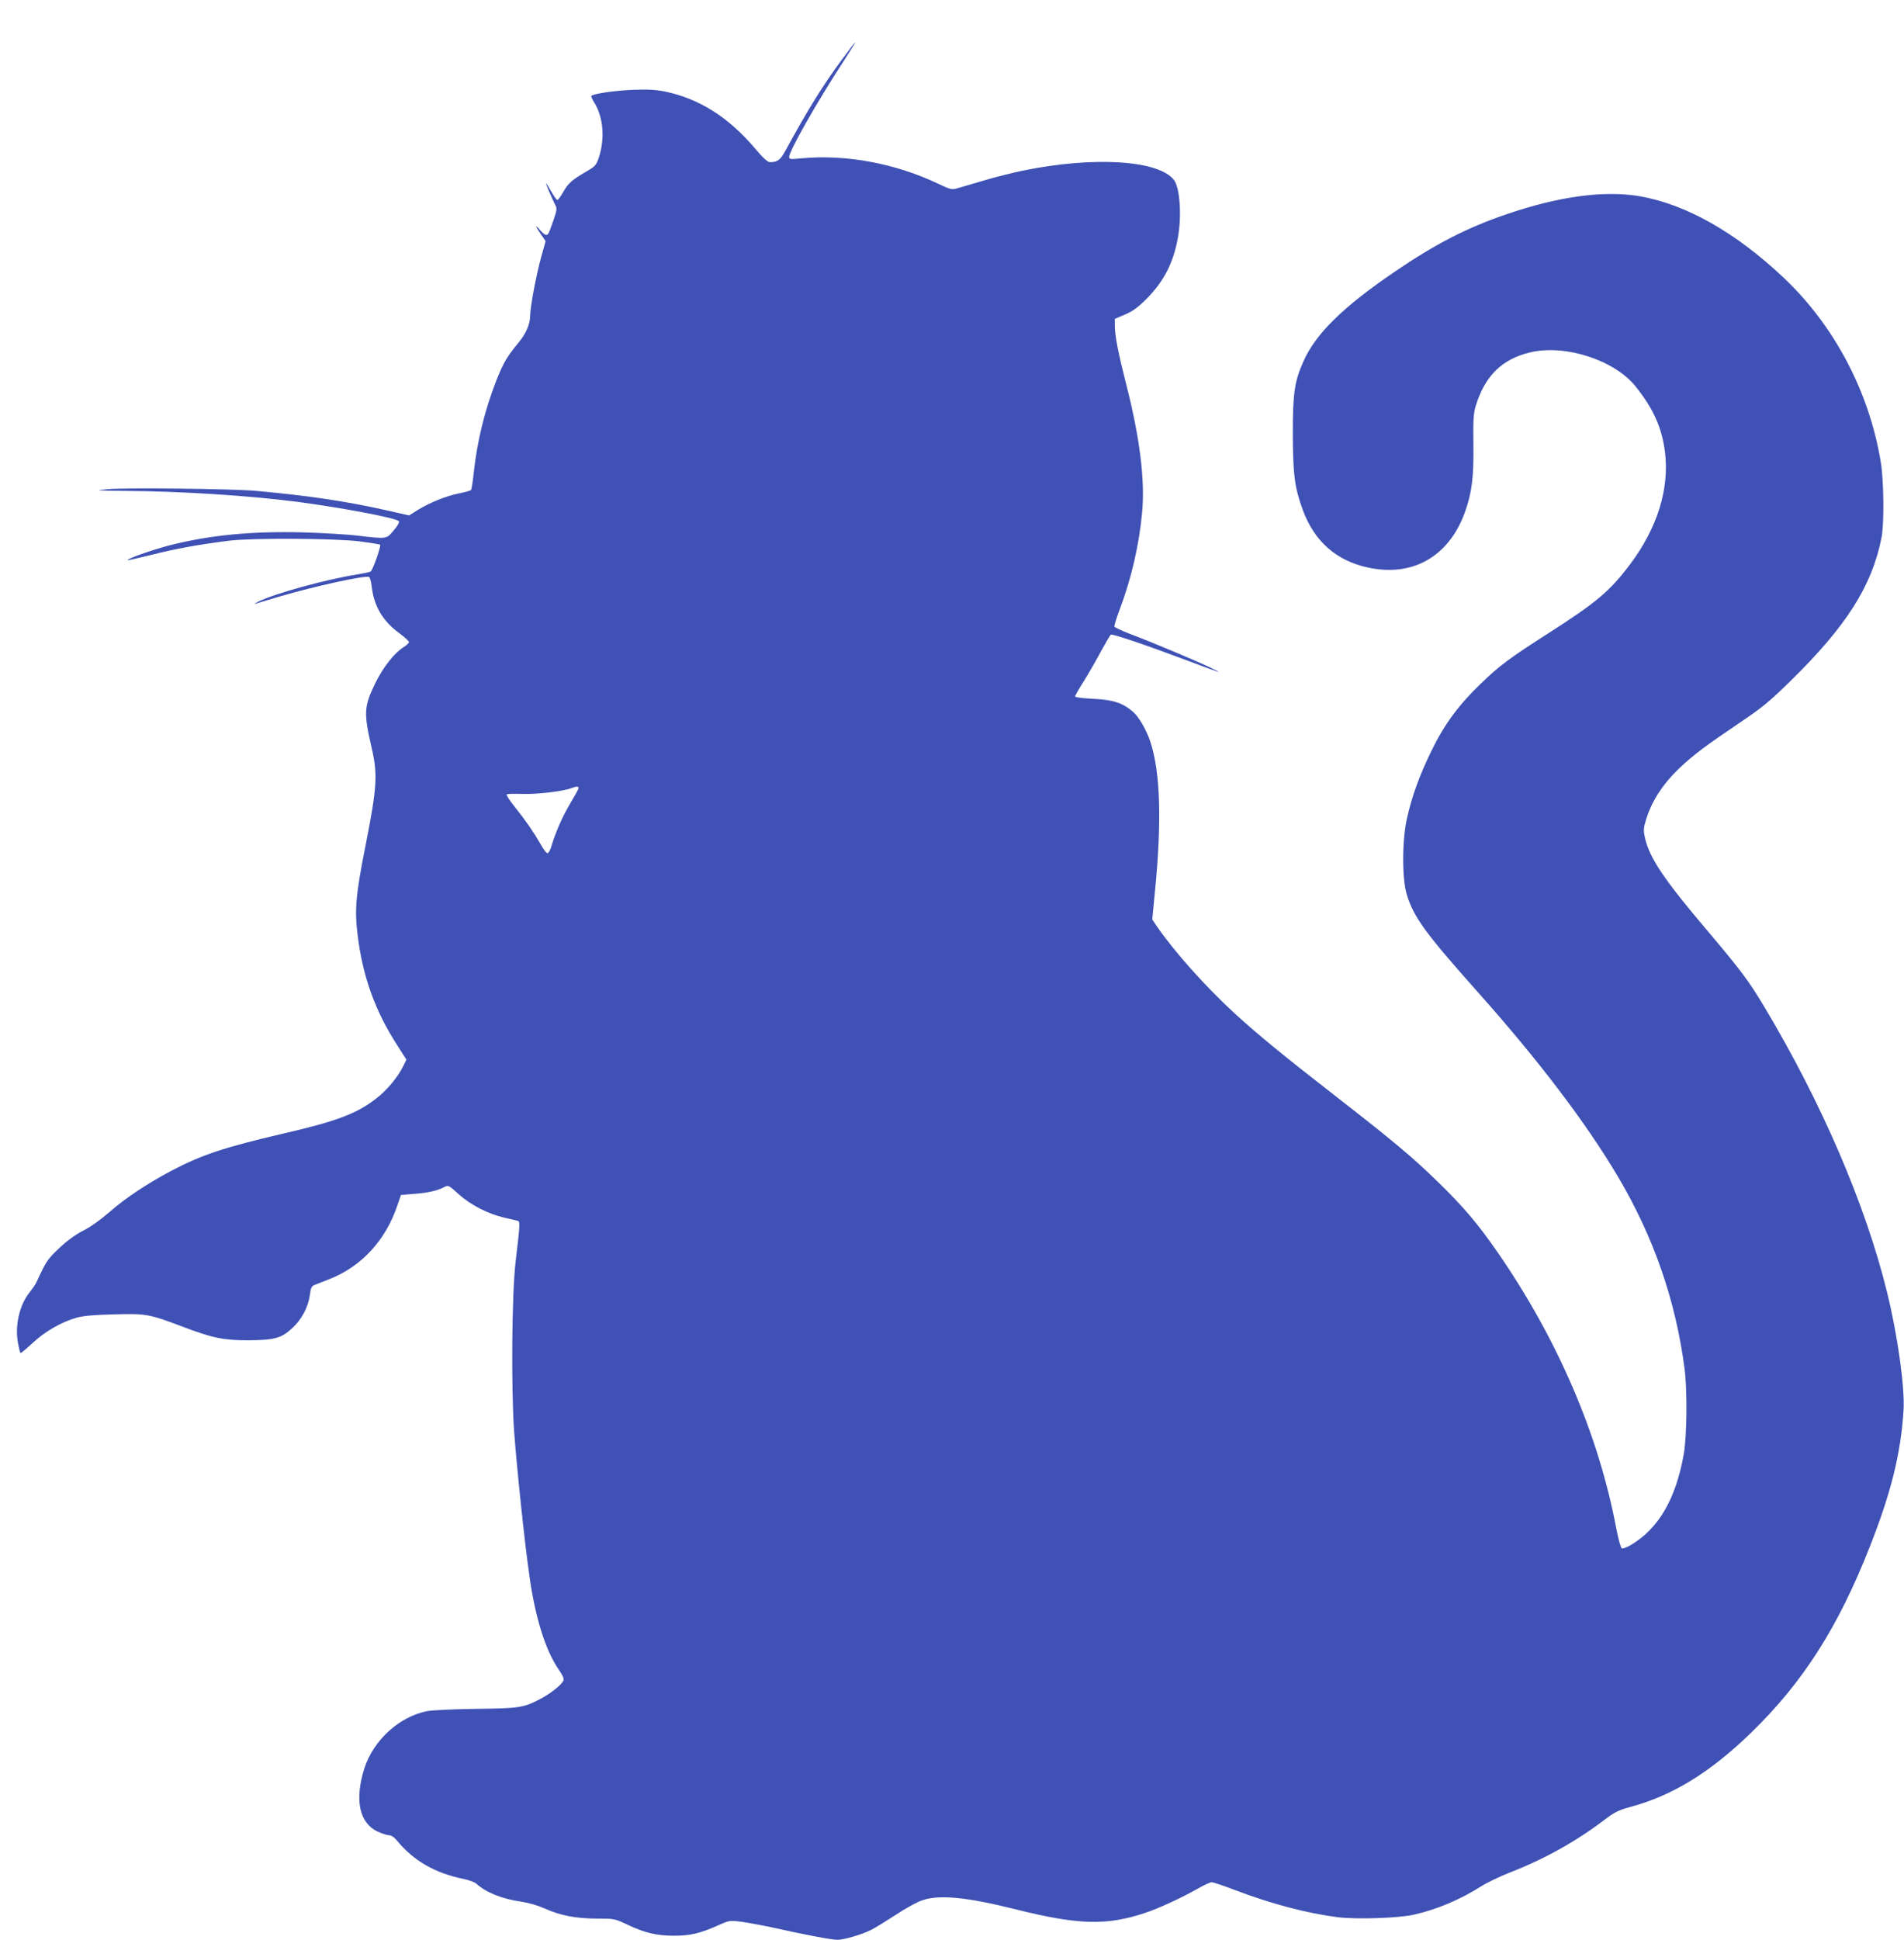 <?xml version="1.0" standalone="no"?>
<!DOCTYPE svg PUBLIC "-//W3C//DTD SVG 20010904//EN"
 "http://www.w3.org/TR/2001/REC-SVG-20010904/DTD/svg10.dtd">
<svg version="1.0" xmlns="http://www.w3.org/2000/svg"
 width="1257pt" height="1280pt" viewBox="0 0 1257 1280"
 preserveAspectRatio="xMidYMid meet">
<g transform="translate(0,1280) scale(0.1,-0.1)"
fill="#3f51b5" stroke="none">
<path d="M5562 12412 c-129 -174 -228 -334 -375 -603 -36 -66 -53 -79 -104
-79 -15 0 -45 27 -98 90 -175 207 -371 330 -595 376 -66 13 -113 15 -220 11
-119 -6 -252 -25 -266 -40 -3 -3 6 -23 20 -45 59 -95 71 -237 29 -363 -16 -48
-24 -57 -79 -89 -98 -57 -123 -79 -155 -136 -17 -30 -35 -54 -39 -54 -5 0 -23
25 -40 55 -17 30 -33 55 -35 55 -4 0 37 -95 60 -141 13 -24 12 -34 -9 -96 -34
-98 -37 -103 -51 -103 -7 0 -25 14 -39 31 -35 42 -33 27 5 -27 l31 -45 -31
-112 c-32 -117 -71 -326 -71 -381 0 -54 -28 -119 -76 -176 -78 -95 -100 -132
-147 -250 -77 -197 -126 -398 -149 -605 -6 -60 -15 -114 -18 -118 -4 -5 -41
-15 -81 -23 -87 -18 -191 -60 -271 -109 l-57 -36 -160 36 c-264 59 -511 95
-851 126 -160 14 -865 22 -980 11 -89 -9 -81 -9 110 -11 371 -2 820 -31 1140
-72 284 -37 651 -106 672 -127 7 -7 -3 -26 -32 -61 -50 -59 -42 -58 -235 -36
-71 9 -233 18 -360 22 -348 9 -621 -18 -888 -86 -114 -30 -282 -89 -274 -97 2
-2 73 14 158 35 156 40 318 69 509 93 154 19 698 16 862 -4 70 -9 132 -19 137
-22 9 -6 -47 -166 -62 -177 -5 -4 -44 -12 -86 -19 -201 -31 -551 -127 -656
-180 -22 -11 -31 -18 -20 -14 11 3 85 25 165 49 225 66 556 139 586 128 6 -2
15 -32 18 -65 15 -128 74 -228 182 -306 35 -26 64 -52 64 -59 0 -6 -16 -21
-35 -33 -61 -38 -134 -130 -186 -235 -77 -158 -79 -197 -25 -432 40 -172 35
-258 -39 -633 -67 -337 -75 -433 -54 -600 33 -273 116 -503 262 -728 l60 -94
-20 -41 c-35 -73 -110 -163 -180 -216 -129 -100 -259 -149 -613 -231 -387 -90
-538 -140 -736 -244 -164 -87 -304 -180 -408 -271 -62 -54 -127 -100 -176
-125 -51 -26 -104 -64 -158 -115 -79 -74 -88 -88 -151 -225 -6 -14 -27 -44
-45 -67 -68 -84 -99 -221 -77 -337 6 -33 13 -61 16 -64 2 -3 38 27 79 65 82
77 192 140 291 168 42 12 116 19 245 22 215 6 232 3 455 -81 197 -75 271 -90
430 -90 176 1 221 13 292 78 65 59 108 141 119 223 5 43 11 56 28 63 11 4 56
22 99 39 213 83 373 256 451 489 l23 67 84 7 c90 6 157 21 202 45 27 14 29 13
95 -47 80 -72 196 -131 302 -155 41 -9 81 -19 89 -21 15 -5 14 -24 -15 -269
-25 -210 -30 -826 -10 -1120 17 -232 69 -735 102 -960 38 -269 104 -480 188
-605 33 -48 42 -69 35 -81 -15 -29 -86 -85 -151 -119 -109 -58 -138 -63 -428
-66 -146 -2 -290 -9 -320 -15 -186 -37 -355 -192 -415 -379 -65 -207 -33 -359
88 -416 29 -13 63 -24 75 -24 15 0 34 -13 50 -32 113 -138 253 -218 449 -258
32 -7 67 -20 78 -30 67 -60 172 -101 300 -119 50 -8 108 -25 155 -46 100 -45
205 -65 344 -65 112 0 115 -1 198 -40 113 -54 194 -73 308 -73 106 0 171 15
290 68 74 33 76 34 155 24 44 -6 141 -24 215 -40 201 -45 380 -79 418 -79 44
0 163 35 224 66 26 13 99 58 162 99 63 42 140 84 172 95 114 40 297 22 624
-60 409 -102 596 -107 848 -23 89 29 245 101 350 161 41 23 82 42 91 42 10 0
76 -22 147 -49 246 -94 482 -156 687 -182 125 -15 395 -6 497 16 154 34 310
100 450 189 36 23 121 64 190 91 227 88 434 204 620 345 70 53 94 65 171 86
280 75 531 229 803 494 340 331 570 691 779 1221 142 360 206 618 224 904 9
148 -39 494 -108 774 -142 581 -435 1260 -814 1892 -102 170 -156 241 -374
499 -285 335 -382 480 -411 611 -11 48 -10 64 5 114 36 124 111 241 226 350
90 85 172 146 394 296 146 98 193 136 334 274 370 362 539 628 602 945 19 93
16 381 -5 505 -77 462 -306 896 -640 1212 -318 300 -643 484 -950 538 -235 40
-535 0 -884 -120 -256 -87 -467 -196 -727 -373 -348 -236 -530 -414 -611 -599
-58 -130 -69 -207 -69 -473 1 -271 11 -354 65 -503 76 -207 219 -335 427 -381
296 -66 536 69 643 361 47 130 60 232 57 453 -2 164 1 204 16 253 61 198 174
308 359 352 232 55 557 -51 697 -226 117 -147 173 -272 193 -432 30 -242 -50
-500 -230 -740 -135 -179 -222 -252 -542 -457 -252 -161 -321 -212 -443 -330
-147 -141 -243 -271 -327 -445 -79 -161 -129 -299 -162 -447 -32 -145 -33
-398 0 -503 45 -147 123 -254 467 -640 402 -451 717 -865 928 -1222 234 -395
380 -816 438 -1263 19 -143 16 -444 -5 -565 -53 -298 -167 -493 -353 -602 -24
-14 -49 -23 -56 -20 -7 3 -22 57 -36 128 -116 621 -389 1255 -785 1827 -128
185 -225 300 -392 462 -166 162 -297 272 -669 561 -361 281 -509 402 -674 552
-190 174 -398 407 -511 571 l-33 49 17 176 c47 471 37 799 -31 1001 -25 74
-74 159 -112 192 -68 60 -133 81 -266 87 -74 4 -119 10 -118 16 1 6 28 53 61
105 32 52 83 140 112 195 30 55 58 103 64 107 10 7 229 -67 516 -175 223 -84
231 -86 140 -42 -91 44 -386 168 -527 221 -57 22 -104 44 -106 49 -2 6 13 55
34 111 78 206 129 427 149 642 20 211 -15 494 -104 842 -53 207 -76 325 -76
389 l0 47 68 29 c51 22 84 46 142 104 114 115 176 236 206 401 26 143 14 327
-24 380 -97 133 -528 161 -1000 64 -67 -14 -184 -43 -260 -66 -75 -22 -154
-45 -174 -51 -34 -10 -45 -7 -125 31 -285 135 -610 195 -906 167 -70 -7 -77
-6 -77 10 0 39 183 361 357 628 45 70 81 127 79 127 -3 0 -40 -48 -84 -108z
m-1742 -4812 c0 -6 -25 -51 -55 -101 -51 -85 -97 -190 -126 -286 -7 -24 -18
-43 -25 -43 -6 0 -27 26 -44 58 -46 80 -99 157 -171 247 -34 42 -58 79 -54 83
3 4 52 5 108 3 96 -3 270 18 321 39 29 12 46 12 46 0z"/>
</g>
</svg>
